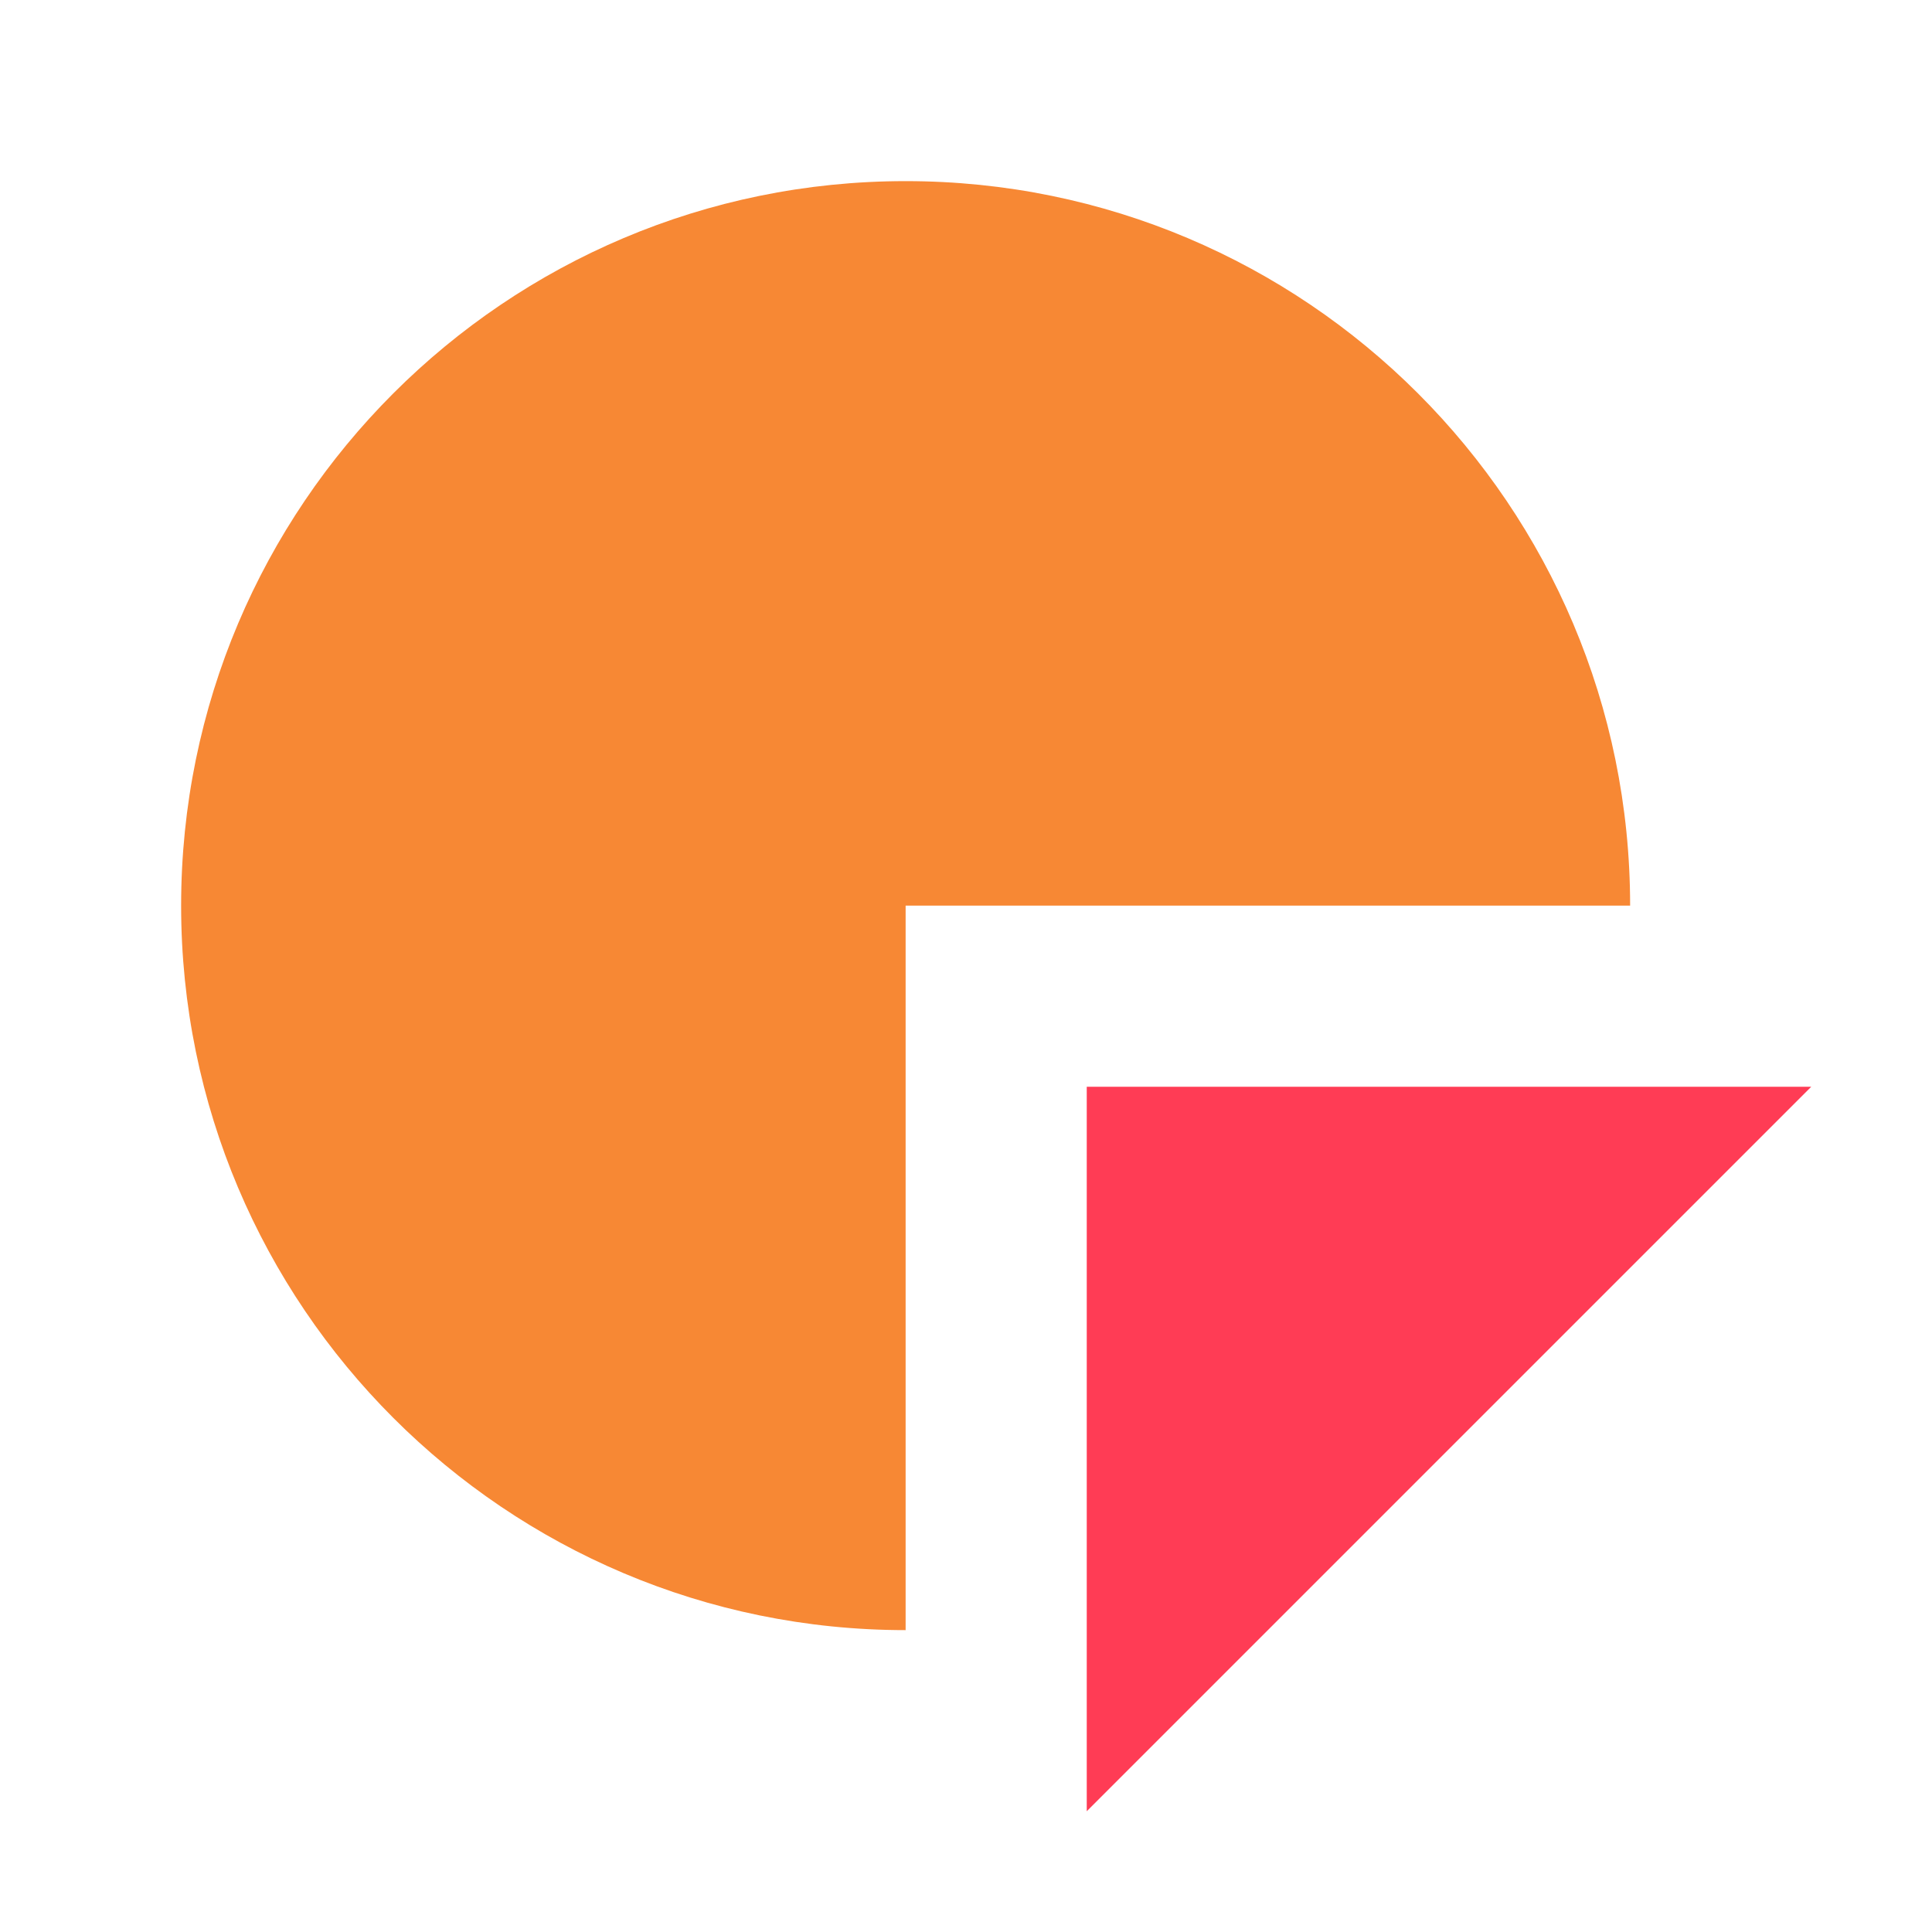 <svg width="32" height="32" viewBox="0 0 32 32" fill="none" xmlns="http://www.w3.org/2000/svg">
<rect width="32" height="32" fill="white"/>
<path d="M18 18L30 18L18 30L18 18Z" fill="#FF3C55"/>
<path d="M3 15C3 21.627 8.373 27 15 27C15 25 15 17.5 15 15C18 15 24 15 27 15C27 8.373 21.627 3 15 3C8.373 3 3 8.373 3 15Z" fill="#F78834"/>
</svg>
